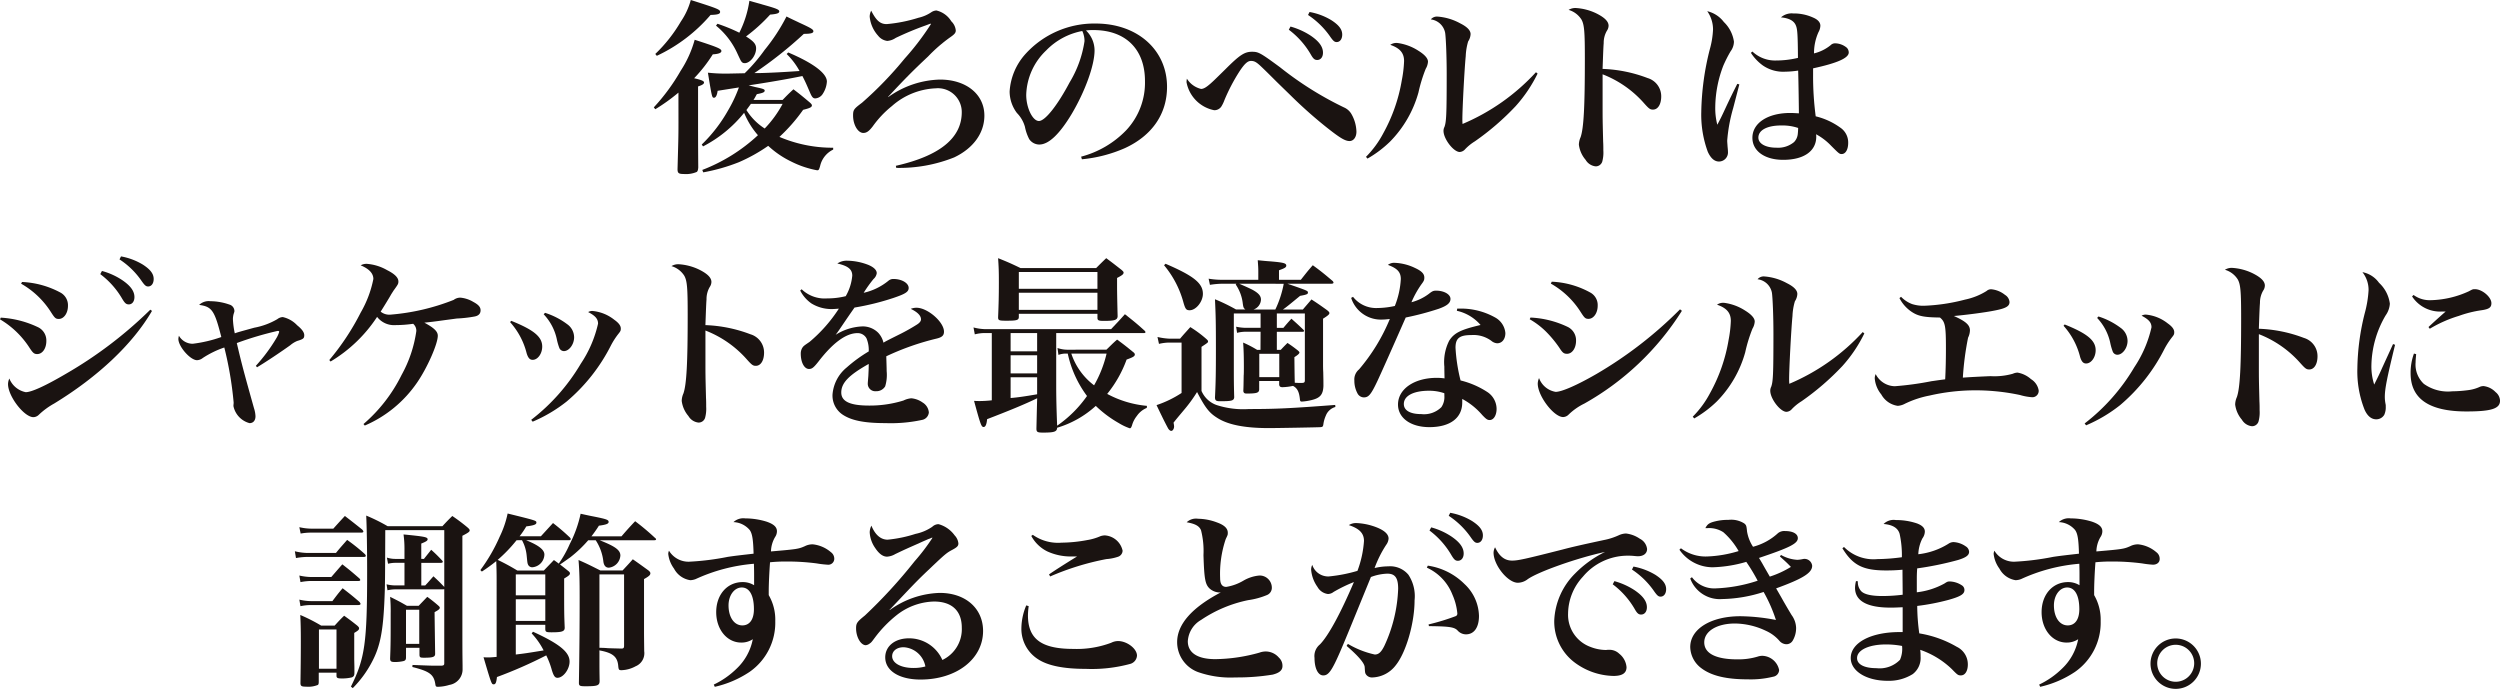 <svg xmlns="http://www.w3.org/2000/svg" width="292.921" height="80.735" viewBox="0 0 292.921 80.735">
  <g id="long_detail_desc6_sp" transform="translate(2349 5801)">
    <g id="Group_919" data-name="Group 919" transform="translate(-2272.395 -5801)">
      <path id="Path_5362" data-name="Path 5362" d="M700.348,29.569a22.092,22.092,0,0,1-2.713,1.947l-.174-.219a23.309,23.309,0,0,0,3.149-4.288,12.863,12.863,0,0,0,1.641-3.632c2.647.855,3.13,1.05,3.13,1.313,0,.22-.307.351-1.008.394a17.353,17.353,0,0,1-2.186,2.8c.875.2,1.16.327,1.16.5s-.22.306-.7.46v4.222c0,.964,0,2.713.023,5.273-.023.284-.066.437-.176.524a3.212,3.212,0,0,1-1.531.241c-.591,0-.722-.109-.722-.569.088-3.282.11-3.653.11-5.425Zm-2.713-4.529a17.387,17.387,0,0,0,3-3.806,8.339,8.339,0,0,0,1.16-2.517c3.172,1.006,3.435,1.116,3.435,1.4,0,.24-.285.327-1.116.349a18.739,18.739,0,0,1-6.3,4.792Zm15.576-.176c2.888,1.226,4.53,2.429,4.53,3.413a2.949,2.949,0,0,1-.46,1.4,1.124,1.124,0,0,1-.9.569c-.263,0-.394-.153-.635-.722-.394-.919-.547-1.269-.875-1.9-1.663.35-4.244.788-6.3,1.094l.788.2c.941.2,1.094.262,1.094.415,0,.2-.241.285-.919.415-.174.307-.218.417-.393.678h3.413c.547-.569.7-.722,1.269-1.247.831.635,1.094.853,1.9,1.531.176.153.263.263.263.35,0,.219-.241.328-1.029.525a19.958,19.958,0,0,1-2.778,3.173,15.884,15.884,0,0,0,6.3,1.268v.219a2.824,2.824,0,0,0-1.531,1.925c-.131.459-.176.5-.35.5a11.208,11.208,0,0,1-3.041-1.027,10.9,10.9,0,0,1-2.691-1.838,19.451,19.451,0,0,1-3.457,1.925,21.875,21.875,0,0,1-4.157,1.182l-.109-.285a20.171,20.171,0,0,0,6.52-4.068,9.342,9.342,0,0,1-1.619-2.626,14.965,14.965,0,0,1-4.813,3.937l-.153-.218a17.483,17.483,0,0,0,3.085-4,16.138,16.138,0,0,0,1.269-2.69l-2.494.394c-.066.525-.219.81-.416.81-.241,0-.241,0-.722-2.933a19.3,19.3,0,0,0,2.1.11c.131,0,.24,0,2.209-.044a19.522,19.522,0,0,0,2.34-2.735,21.811,21.811,0,0,0,2.56-3.916c.635.327,1.139.547,1.443.7,1.38.635,1.707.81,1.707,1.029s-.284.306-1.116.306a47,47,0,0,1-5.8,4.595h.635c1.094-.023,2.823-.11,4.66-.241a8.361,8.361,0,0,0-1.51-1.991ZM704.92,21.5a20.233,20.233,0,0,1,2.56,1.05,12.175,12.175,0,0,0,1.181-3.74c.679.2,1.182.327,1.531.437,1.641.459,1.969.591,1.969.81s-.306.306-1.072.371a19.685,19.685,0,0,1-2.822,2.56c.9.569,1.181.9,1.181,1.4,0,.831-.7,1.73-1.334,1.73-.22,0-.351-.089-.5-.373-.064-.131-.109-.218-.372-.786a8.983,8.983,0,0,0-2.493-3.238Zm3.917,9.386c-.2.284-.285.394-.525.722a6.9,6.9,0,0,0,2.143,2.166,12.861,12.861,0,0,0,2.1-2.888Z" transform="translate(-697.461 -18.717)" fill="#1a1311"/>
      <path id="Path_5363" data-name="Path 5363" d="M733.561,38.55c5.141-1.16,7.723-3.259,7.723-6.279a2.792,2.792,0,0,0-3.041-2.8,8.254,8.254,0,0,0-5.141,2.078,11.9,11.9,0,0,0-2.253,2.385c-.438.569-.722.766-1.1.766-.633,0-1.2-.963-1.2-2.035,0-.678.089-.786,1.051-1.508a42.893,42.893,0,0,0,4.987-5.165,30.772,30.772,0,0,0,3.085-4.047.048.048,0,0,0-.044-.044h-.044c-.11.044-.284.11-.524.2a36.514,36.514,0,0,0-3.522,1.467,2.009,2.009,0,0,1-.985.35,1.618,1.618,0,0,1-1.071-.613,3.867,3.867,0,0,1-.985-2.232,1.568,1.568,0,0,1,.175-.7c.591,1.159,1.051,1.574,1.817,1.574a17.277,17.277,0,0,0,3.719-.743,4.393,4.393,0,0,0,1.488-.635,1.218,1.218,0,0,1,.612-.219,2.782,2.782,0,0,1,1.751,1.269,1.7,1.7,0,0,1,.524,1.072c0,.285-.153.459-.7.832a18.123,18.123,0,0,0-2.538,2.21c-1.706,1.6-2.734,2.626-4.7,4.747l.021.022a10.827,10.827,0,0,1,6.061-2.056c3.084,0,5.207,1.728,5.207,4.222,0,2.035-1.29,3.83-3.545,4.9a17.3,17.3,0,0,1-6.781,1.225Z" transform="translate(-705.201 -19.123)" fill="#1a1311"/>
      <path id="Path_5364" data-name="Path 5364" d="M761.349,37.987a11.339,11.339,0,0,0,5.294-3.107,8.139,8.139,0,0,0,2.188-5.754c0-3.74-2.276-5.972-6.038-5.972a6.842,6.842,0,0,0-.876.044,3.251,3.251,0,0,1,1.006,2.341c0,1.75-1.116,4.813-2.69,7.461-1.423,2.363-2.691,3.566-3.786,3.566a1.441,1.441,0,0,1-1.181-.635,5.368,5.368,0,0,1-.5-1.444,3.767,3.767,0,0,0-.94-1.618,4.207,4.207,0,0,1-.854-2.517,7.223,7.223,0,0,1,1.838-4.376,10.867,10.867,0,0,1,8.248-3.587c4.879,0,8.358,3.084,8.358,7.416,0,3.172-1.75,5.71-4.923,7.175a16.25,16.25,0,0,1-5.053,1.313Zm-4.091-12.449a7.461,7.461,0,0,0-2.341,5.208c0,1.509.744,3.062,1.487,3.062.722,0,2.166-1.815,3.589-4.507a13.009,13.009,0,0,0,1.751-4.834,2.494,2.494,0,0,0-.089-.722,2.062,2.062,0,0,0-.174-.481A7.922,7.922,0,0,0,757.258,25.538Z" transform="translate(-711.281 -19.631)" fill="#1a1311"/>
      <path id="Path_5365" data-name="Path 5365" d="M782.271,29.6c.285,0,.591-.174,1.094-.612.394-.351.438-.394,1.773-1.707,1.662-1.662,2.231-2.035,3.106-2.035.744,0,.962.11,3.281,1.817a39.557,39.557,0,0,0,7.483,4.7,1.862,1.862,0,0,1,.9.809,4.372,4.372,0,0,1,.569,2.035c0,.635-.328,1.1-.809,1.1-.525,0-1.139-.373-2.736-1.641a53.089,53.089,0,0,1-4.135-3.676c-.131-.132-.678-.657-1.662-1.619-.547-.546-1.116-1.116-1.685-1.662-.679-.657-.919-.789-1.334-.789-.394,0-.765.351-1.356,1.247a21.5,21.5,0,0,0-1.75,3.347,3.943,3.943,0,0,1-.372.765.976.976,0,0,1-.831.415,4.107,4.107,0,0,1-3.238-3.281,2.545,2.545,0,0,1,.044-.415A2.693,2.693,0,0,0,782.271,29.6Zm10.48-7.308a8.42,8.42,0,0,1,2.342,1.051c1.006.678,1.464,1.312,1.464,2.013,0,.5-.261.852-.678.852-.284,0-.459-.131-.743-.635a9.656,9.656,0,0,0-2.582-2.909Zm2.232-1.706a7.444,7.444,0,0,1,2.559.962c.875.569,1.269,1.072,1.269,1.685,0,.525-.263.876-.657.876-.24,0-.394-.131-.722-.591a9.543,9.543,0,0,0-2.626-2.582Z" transform="translate(-718.151 -19.181)" fill="#1a1311"/>
      <path id="Path_5366" data-name="Path 5366" d="M808.568,37.739a11.478,11.478,0,0,0,2.035-2.777,19.4,19.4,0,0,0,2.165-6.215,14.323,14.323,0,0,0,.264-2.231c0-.941-.481-1.51-1.62-1.9a1.253,1.253,0,0,1,.832-.218,5.915,5.915,0,0,1,2.45.9c.744.459,1.138.9,1.138,1.291a1.835,1.835,0,0,1-.263.831,17.5,17.5,0,0,0-.853,2.778,13.249,13.249,0,0,1-3.325,5.754,13.037,13.037,0,0,1-2.647,1.992Zm20.107-9.757a16.455,16.455,0,0,1-2.582,3.829,30.37,30.37,0,0,1-4.769,4.113,5.653,5.653,0,0,0-1.137.919.91.91,0,0,1-.635.327c-.722,0-1.9-1.531-1.9-2.472a.972.972,0,0,1,.11-.459c.218-.613.263-1.4.263-6.214,0-2.056-.089-4.157-.176-4.79a1.951,1.951,0,0,0-1.685-1.6.931.931,0,0,1,.788-.329,6.488,6.488,0,0,1,2.647.788c.831.415,1.226.831,1.226,1.269a1.693,1.693,0,0,1-.286.853,7.054,7.054,0,0,0-.284,1.728c-.153,1.553-.394,6.192-.394,7.417,0,.087,0,.306.023.525a24.751,24.751,0,0,0,8.6-6.061Z" transform="translate(-725.123 -19.362)" fill="#1a1311"/>
      <path id="Path_5367" data-name="Path 5367" d="M841.035,19.969a6.37,6.37,0,0,1,2.408.635c.962.481,1.421.942,1.421,1.444a1.1,1.1,0,0,1-.2.591,2.787,2.787,0,0,0-.372,1.443c-.044.438-.087,1.86-.131,3.02a16.369,16.369,0,0,1,5.271,1.071,2.228,2.228,0,0,1,1.6,2.144c0,.94-.393,1.554-.963,1.554-.327,0-.459-.087-1.027-.722a12.477,12.477,0,0,0-4.879-3.414v3.435c0,1.838,0,1.838.064,4.441.023.373.023.679.023,1.051a4.031,4.031,0,0,1-.13,1.311.8.8,0,0,1-.767.548,1.551,1.551,0,0,1-1.181-.765,3.363,3.363,0,0,1-.788-1.772,2.25,2.25,0,0,1,.2-.876c.372-1.072.5-3.61.5-9.211,0-3.149-.066-3.981-.394-4.572a2.662,2.662,0,0,0-1.51-1.137A1.5,1.5,0,0,1,841.035,19.969Z" transform="translate(-732.994 -19.029)" fill="#1a1311"/>
      <path id="Path_5368" data-name="Path 5368" d="M865.336,29.041l-.722,2.778a18.811,18.811,0,0,0-.7,3.808c0,.174.023.372.044.722.023.219.044.438.044.59a1.06,1.06,0,0,1-1.049,1.139c-.525,0-.963-.373-1.313-1.139a12.616,12.616,0,0,1-.765-4.638,31.579,31.579,0,0,1,1.006-7.394,10.176,10.176,0,0,0,.372-2.3,3.7,3.7,0,0,0-.679-2.143,3.425,3.425,0,0,1,1.948,1.268,3.973,3.973,0,0,1,1.181,2.3,1.954,1.954,0,0,1-.394,1.137,15.318,15.318,0,0,0-.854,1.684,13.863,13.863,0,0,0-.94,4.814,7.73,7.73,0,0,0,.24,2.1c.372-.7.525-1.006,1.05-2.144.525-1.115.7-1.465,1.29-2.647Zm1.531-3.851a3.881,3.881,0,0,0,2.8,1.05,11.036,11.036,0,0,0,2.537-.306c-.021-2.735-.065-3.369-.24-3.784-.219-.569-.81-.875-1.751-.962a1.891,1.891,0,0,1,1.445-.46,5.441,5.441,0,0,1,2.319.481c.569.24.853.569.853.963a1.638,1.638,0,0,1-.22.744,6,6,0,0,0-.525,2.493,4.912,4.912,0,0,0,1.948-.963.723.723,0,0,1,.524-.218,2.19,2.19,0,0,1,1.38.525.817.817,0,0,1,.218.546c0,.657-1.356,1.248-4.178,1.86v.831a35.908,35.908,0,0,0,.306,4.791,8.192,8.192,0,0,1,2.866,1.313,2.1,2.1,0,0,1,.94,1.794c0,.788-.306,1.313-.766,1.313-.262,0-.328-.066-1.247-.985a7,7,0,0,0-1.751-1.334,1.511,1.511,0,0,1,.023.284c0,1.685-1.444,2.713-3.873,2.713-2.165,0-3.609-1.029-3.609-2.582,0-1.728,1.794-2.909,4.442-2.909.305,0,.569.021,1.006.044,0-.264-.044-3.763-.087-5.011a10.8,10.8,0,0,1-1.532.131,4.2,4.2,0,0,1-2.625-.744,5.5,5.5,0,0,1-1.379-1.465Zm3.369,8.663c-1.641,0-2.67.548-2.67,1.422,0,.7.832,1.181,2.1,1.181a2.919,2.919,0,0,0,2.078-.656,1.583,1.583,0,0,0,.438-.941c.021-.152.043-.525.043-.678,0-.021,0-.044-.023-.044A5.743,5.743,0,0,0,870.237,33.854Z" transform="translate(-738.145 -19.152)" fill="#1a1311"/>
    </g>
    <g id="Group_920" data-name="Group 920" transform="translate(-2349 -5770.958)">
      <path id="Path_5369" data-name="Path 5369" d="M887.566,25.922a11.641,11.641,0,0,1,4.4,1.137,1.722,1.722,0,0,1,.941,1.6c0,.876-.46,1.531-1.073,1.531-.35,0-.5-.131-.875-.7a10.4,10.4,0,0,0-3.479-3.368Zm17.72-.788c-2.253,3.873-6.3,7.7-11.463,10.852a8.759,8.759,0,0,0-1.794,1.313.942.942,0,0,1-.635.284c-1.094,0-2.976-2.45-2.976-3.872a1.649,1.649,0,0,1,.154-.656,2.61,2.61,0,0,0,1.925,1.6c.678,0,2.34-.765,4.726-2.166a49.214,49.214,0,0,0,9.867-7.5Zm-15.227-3.391a10.44,10.44,0,0,1,4.551,1.269,1.689,1.689,0,0,1,.83,1.531c0,.855-.481,1.531-1.071,1.531-.373,0-.481-.108-.941-.831a9.942,9.942,0,0,0-3.479-3.3Zm9.364-1.291a8.078,8.078,0,0,1,2.34,1.05c1.008.678,1.466,1.313,1.466,2.014,0,.5-.261.853-.656.853-.306,0-.46-.131-.765-.635a9.658,9.658,0,0,0-2.582-2.91Zm2.232-1.706a7.459,7.459,0,0,1,2.56.962c.875.57,1.268,1.072,1.268,1.685,0,.526-.261.876-.656.876-.24,0-.394-.131-.722-.59a9.232,9.232,0,0,0-2.626-2.582Z" transform="translate(-887.477 -18.746)" fill="#1a1311"/>
      <path id="Path_5370" data-name="Path 5370" d="M924.384,33.308a19.957,19.957,0,0,0,2.429-3.282,3.237,3.237,0,0,0,.306-.7c0-.065-.044-.11-.176-.11a38.87,38.87,0,0,0-4.792,1.423c.57,2.45.832,3.412,2.014,7.635a3.451,3.451,0,0,1,.175.94c0,.5-.262.81-.7.81a2.611,2.611,0,0,1-1.881-1.991V37.9a1.863,1.863,0,0,0,.021-.307,41.942,41.942,0,0,0-1.093-6.433,11.162,11.162,0,0,0-2.517,1.226,1.156,1.156,0,0,1-.678.262c-.788,0-2.188-1.6-2.188-2.493a1.843,1.843,0,0,1,.066-.372,1.865,1.865,0,0,0,1.618.94,15.772,15.772,0,0,0,3.348-.787c-.788-3.107-1.094-3.567-2.6-3.764a1.627,1.627,0,0,1,1.313-.436,6.914,6.914,0,0,1,2.231.393.8.8,0,0,1,.59.744c0,.087,0,.087-.088.351a2.426,2.426,0,0,0-.087.612,9.919,9.919,0,0,0,.219,1.664c.372-.132.372-.132,2.276-.657a8.348,8.348,0,0,0,2.713-1.006,1.1,1.1,0,0,1,.635-.241,3.288,3.288,0,0,1,1.685.963c.569.46.831.831.831,1.16,0,.372-.11.46-.831.678a3.062,3.062,0,0,0-.809.5c-1.16.831-2.932,2.012-3.894,2.581Z" transform="translate(-894.405 -20.487)" fill="#1a1311"/>
      <path id="Path_5371" data-name="Path 5371" d="M938.851,31.179a28.79,28.79,0,0,0,3.676-5.557,12.794,12.794,0,0,0,1.487-3.939c0-.677-.525-1.2-1.487-1.6a1.378,1.378,0,0,1,.7-.176,5.614,5.614,0,0,1,2.406.744q1.312.657,1.313,1.313c0,.285-.044.349-.481.963-.044.044-.176.262-.373.569-.175.328-.984,1.641-1.224,2.012a1.6,1.6,0,0,0,1.159.351,25.652,25.652,0,0,0,7.4-1.728,1.283,1.283,0,0,1,.786-.263,3.575,3.575,0,0,1,1.51.5c.612.328.853.612.853.984,0,.394-.24.635-.678.722a15.271,15.271,0,0,1-2.122.241c-.306.044-.81.11-1.488.2-1.247.176-1.51.2-2.3.285,1.137.613,1.575,1.028,1.575,1.532,0,.963-1.247,3.784-2.429,5.491a14.214,14.214,0,0,1-6.125,5.033l-.154-.176a18.2,18.2,0,0,0,4.464-5.753,14.861,14.861,0,0,0,1.728-5.142,1.057,1.057,0,0,0-.372-.852,14.905,14.905,0,0,1-2.056.153,2.5,2.5,0,0,1-2.167-.964A16.863,16.863,0,0,1,939,31.353Z" transform="translate(-900.267 -19.036)" fill="#1a1311"/>
      <path id="Path_5372" data-name="Path 5372" d="M967.188,28.412c2.669,1.072,3.632,1.881,3.632,3.018,0,.832-.525,1.554-1.116,1.554-.327,0-.525-.2-.7-.744a8.577,8.577,0,0,0-1.948-3.676Zm2.342,11.6a23.166,23.166,0,0,0,5.819-6.586,13.884,13.884,0,0,0,2.014-4.682c0-.548-.307-.919-1.16-1.356a.913.913,0,0,1,.5-.131,4.817,4.817,0,0,1,2.559,1.029c.525.372.766.7.766,1.027,0,.263-.044.329-.306.657a8.841,8.841,0,0,0-.831,1.29,20.982,20.982,0,0,1-5.207,6.607,17.228,17.228,0,0,1-3.983,2.363Zm1.619-12.537a8.647,8.647,0,0,1,2.6,1.335,1.9,1.9,0,0,1,.81,1.531c0,.832-.591,1.62-1.2,1.62a.594.594,0,0,1-.526-.351,6.551,6.551,0,0,1-.285-.962,6.093,6.093,0,0,0-1.554-3Z" transform="translate(-907.29 -20.864)" fill="#1a1311"/>
      <path id="Path_5373" data-name="Path 5373" d="M993.085,19.969a6.373,6.373,0,0,1,2.407.635c.962.481,1.422.942,1.422,1.444a1.1,1.1,0,0,1-.2.591,2.773,2.773,0,0,0-.373,1.443c-.044.438-.087,1.86-.131,3.02a16.388,16.388,0,0,1,5.273,1.071,2.228,2.228,0,0,1,1.6,2.144c0,.94-.394,1.554-.962,1.554-.328,0-.46-.087-1.029-.722a12.476,12.476,0,0,0-4.879-3.414v3.435c0,1.838,0,1.838.066,4.441.021.373.021.679.021,1.051a4.026,4.026,0,0,1-.131,1.311.793.793,0,0,1-.766.548,1.551,1.551,0,0,1-1.182-.765,3.373,3.373,0,0,1-.787-1.772,2.236,2.236,0,0,1,.2-.876c.372-1.072.5-3.61.5-9.211,0-3.149-.065-3.981-.394-4.572a2.665,2.665,0,0,0-1.509-1.137A1.5,1.5,0,0,1,993.085,19.969Z" transform="translate(-913.558 -19.05)" fill="#1a1311"/>
      <path id="Path_5374" data-name="Path 5374" d="M1012.485,22.764a3.9,3.9,0,0,0,3,1.071,8.926,8.926,0,0,0,2.166-.262,5.864,5.864,0,0,0,.765-2.406c0-.744-.5-1.139-1.749-1.422a1.944,1.944,0,0,1,1.181-.328,7.055,7.055,0,0,1,2.472.5c.613.264.963.591.963.964a1.107,1.107,0,0,1-.372.677,15.221,15.221,0,0,0-1.16,1.62,6.983,6.983,0,0,0,2.888-1.4.879.879,0,0,1,.612-.219c.963,0,1.773.481,1.773,1.051,0,.459-.393.7-1.817,1.181a29.882,29.882,0,0,1-4.528,1.116c-.656.941-.832,1.2-1.073,1.553-.831,1.226-.831,1.226-1.137,1.641a6.281,6.281,0,0,1,3.128-.985,2.554,2.554,0,0,1,1.859.745,2.514,2.514,0,0,1,.614,1.159c.372-.219.372-.219,2.079-1.072.656-.328,1.443-.788,1.881-1.072.306-.2.438-.393.438-.59,0-.438-.417-.854-1.2-1.226a1.8,1.8,0,0,1,.677-.131c1.292,0,3.217,1.662,3.217,2.8,0,.438-.219.656-.853.81a30.341,30.341,0,0,0-5.908,2.078c.044,1.466.044,1.51.044,1.728a4.6,4.6,0,0,1-.174,1.794,1.191,1.191,0,0,1-1.073.569.874.874,0,0,1-.963-.919c0-.065,0-.065.065-.876.022-.5.044-.809.044-1.4-2.341,1.313-3.216,2.231-3.216,3.347,0,1.05,1.029,1.531,3.26,1.531a13.334,13.334,0,0,0,4.025-.591,2.555,2.555,0,0,1,.919-.262,2.688,2.688,0,0,1,1.335.5,1.5,1.5,0,0,1,.722,1.16.981.981,0,0,1-.81.876,17.315,17.315,0,0,1-4.265.373c-2.406,0-3.9-.284-4.945-.941a2.687,2.687,0,0,1-1.269-2.384,4.543,4.543,0,0,1,1.664-3.195,16.693,16.693,0,0,1,2.581-1.881,3.576,3.576,0,0,0-.262-1.532,1.171,1.171,0,0,0-1.05-.612c-1.335,0-2.867,1.115-4.573,3.325-.568.722-.766.876-1.116.876-.546,0-.963-.766-.963-1.794a1.3,1.3,0,0,1,.176-.678c.153-.219.175-.241.853-.7a17.424,17.424,0,0,0,3.435-3.895c-.351.023-.569.045-.722.045a4.483,4.483,0,0,1-2.494-.657,4.136,4.136,0,0,1-1.313-1.51Z" transform="translate(-918.557 -18.913)" fill="#1a1311"/>
      <path id="Path_5375" data-name="Path 5375" d="M713.766,69.585c.546-.525.7-.7,1.247-1.181.809.59,1.05.786,1.859,1.443.176.131.219.219.219.306,0,.2-.219.328-.962.591a13.965,13.965,0,0,1-2.276,4.026,12.121,12.121,0,0,0,4.659,1.4l-.021.24a2.607,2.607,0,0,0-1.16.94,3.063,3.063,0,0,0-.568,1.1c-.089.261-.153.349-.264.349a6.387,6.387,0,0,1-1.29-.613,13.266,13.266,0,0,1-2.692-2.012,11.67,11.67,0,0,1-4.529,2.56c-.021.459-.327.569-1.641.569-.678,0-.786-.066-.786-.481.065-2.8.065-2.8.087-3.544-1.379.678-3.413,1.51-5.864,2.45-.065.657-.2.919-.415.919-.264,0-.373-.327-1.116-3.062.307.021.548.021.7.021a13.269,13.269,0,0,0,1.379-.087V67.638h-.722a4.8,4.8,0,0,0-1.269.153l-.153-.809a5.716,5.716,0,0,0,1.422.2h14.7c.722-.767.941-.985,1.619-1.751,1.05.831,1.357,1.072,2.3,1.925a.319.319,0,0,1,.11.175c0,.066-.065.11-.174.11H707.879v5.885c0,1.619.023,2.735.109,4.967a13.909,13.909,0,0,0,3.5-3.479,12.813,12.813,0,0,1-2.255-4.966h-.087a2.5,2.5,0,0,0-1.006.152l-.11-.809a3.666,3.666,0,0,0,1.116.2ZM703.5,65.735c0,.393-.219.459-1.444.459-.9,0-.984-.044-.984-.415.066-1.6.089-2.494.089-4.092,0-1.378-.022-1.772-.089-2.822,1.138.459,1.489.612,2.626,1.16h8.861c.5-.5.656-.657,1.181-1.16.765.569.765.569,1.772,1.356.176.153.263.241.263.328,0,.2-.174.327-.765.635v.962c0,.613.021,1.794.065,3.522-.021.438-.328.547-1.619.547-.612,0-.744-.066-.744-.35v-.481H703.5Zm-.963,4.047h3.107V67.638h-3.107Zm0,2.581h3.107V70.241h-3.107Zm0,2.888c.831-.066,1.728-.2,3.107-.437V72.823h-3.107Zm10.173-14.768H703.5v1.97h9.21Zm-9.21,2.429v2.012h9.21V62.912Zm6.148,7.133a7.723,7.723,0,0,0,2.669,3.718,13.842,13.842,0,0,0,1.465-3.718Z" transform="translate(-584.125 -58.658)" fill="#1a1311"/>
      <path id="Path_5376" data-name="Path 5376" d="M726.854,68.177a7.606,7.606,0,0,0,1.4.2H729.5c.5-.591.678-.767,1.2-1.357a13.721,13.721,0,0,1,1.838,1.357c.176.153.24.24.24.3,0,.154,0,.154-.765.657V74.5a3.006,3.006,0,0,0,1.794,1.662,10.125,10.125,0,0,0,3.763.46c3.216,0,4.945-.088,10.108-.481l.021.24a1.676,1.676,0,0,0-1.116,1.006,3.746,3.746,0,0,0-.284.963c-.043.327-.087.371-.351.394-.218.023-5.14.11-6.037.11-2.867,0-4.835-.394-6.1-1.226-.9-.569-1.379-1.181-2.319-3A17.054,17.054,0,0,1,730.07,76.6c-1.027,1.226-1.027,1.226-1.335,1.619a2.639,2.639,0,0,1,.066.438c0,.262-.153.525-.329.525-.131,0-.284-.131-.393-.328-.2-.373-.46-.875-.744-1.466-.131-.262-.328-.678-.591-1.226a12.592,12.592,0,0,0,2.933-1.422V68.834h-1.422a5.391,5.391,0,0,0-1.226.153ZM727.8,59.6c3.3,1.422,4.375,2.276,4.375,3.522,0,.919-.809,1.925-1.553,1.925-.394,0-.5-.131-.723-.9a11.446,11.446,0,0,0-2.276-4.376Zm11.135,7.964h-1.75a3.9,3.9,0,0,0-1.006.132l-.11-.722a5.41,5.41,0,0,0,1.182.131h1.684V65.421H735.8v6.5c0,1.139,0,1.86.044,3.325-.044.394-.263.46-1.663.46-.459,0-.569-.087-.591-.415.089-1.773.11-2.888.11-5.733,0-3.128-.021-3.894-.11-5.8a21.6,21.6,0,0,1,2.472,1.2h1.094c-.219-.174-.24-.24-.307-.7a4.9,4.9,0,0,0-.831-2.232l.087-.087h-1.662a9.769,9.769,0,0,0-1.444.131l-.153-.722a9.441,9.441,0,0,0,1.6.131h4.221V60.476c0-.394-.021-.679-.065-1.291q.952.1,1.443.131c1.575.131,1.9.219,1.9.5,0,.2-.175.306-.853.546v1.116h2.559c.591-.743.766-.984,1.4-1.706,1.05.766,1.356,1.027,2.342,1.86a.435.435,0,0,1,.087.174c0,.089-.11.132-.241.132h-5.163c2.406.831,2.406.831,2.406,1.05,0,.174-.176.24-.919.372-1.116.919-1.641,1.356-2.012,1.6h2.34c.327-.394.678-.786,1.006-1.181.809.525,1.049.7,1.816,1.247.219.175.285.262.285.351,0,.152-.176.3-.744.656v5.317c0,.24,0,.569.023.962.021.963.021,1.006.021,1.62-.043,1.006-.394,1.4-1.4,1.641a6.413,6.413,0,0,1-1.116.174c-.175,0-.219-.044-.241-.284-.087-.853-.305-1.291-.809-1.554a6.708,6.708,0,0,1-1.226.153c-.262,0-.372-.087-.393-.306V73.34h-2.342v.985c-.021.393-.261.481-1.466.481-.262,0-.349-.066-.393-.285.021-.481.021-.481.043-1.838.021-.087.021-.83.021-1.006,0-1.094-.021-2.012-.087-2.843a12.786,12.786,0,0,1,1.641.854h.394Zm-2.493-5.622c.9.394,1.181.525,1.531.7.722.394,1.006.722,1.006,1.16a1.28,1.28,0,0,1-.876,1.16h2.559a12.1,12.1,0,0,0,.985-3.018Zm2.34,10.938h2.342V70.146h-2.342Zm2.516-3.193c.328-.351.438-.46.789-.81.525.35.7.481,1.181.854.153.131.219.2.219.262,0,.132-.2.306-.591.547.021,1.969.021,2.035.044,3,.307.022.415.022.788.022.328,0,.394-.065.394-.328v-7.81h-3.283v1.685h.767c.372-.438.5-.591.94-1.072.59.525.788.7,1.4,1.29a.329.329,0,0,1,.087.132c0,.065-.065.109-.153.109h-3.041v2.123Z" transform="translate(-591.234 -58.737)" fill="#1a1311"/>
      <path id="Path_5377" data-name="Path 5377" d="M757.326,63.575a3.435,3.435,0,0,0,2.844,1.313,10.062,10.062,0,0,0,2.055-.241,9.937,9.937,0,0,0,.7-3.151c0-.809-.393-1.247-1.51-1.662a1.162,1.162,0,0,1,.786-.242,5.968,5.968,0,0,1,2.364.591c.809.373,1.115.7,1.115,1.139,0,.284-.043.394-.372.83a11.4,11.4,0,0,0-1.137,2.058,5.84,5.84,0,0,0,2.013-.963c.415-.328.547-.394.875-.394.94,0,1.685.438,1.685.963,0,.481-.394.809-1.377,1.16A33.663,33.663,0,0,1,763.5,66c-1.838,4.178-2.954,6.673-3.325,7.459-.744,1.576-1.029,1.9-1.577,1.9a.856.856,0,0,1-.765-.5,3.088,3.088,0,0,1-.351-1.465,1.533,1.533,0,0,1,.547-1.313,22.032,22.032,0,0,0,3.609-5.908c-.415.044-.635.066-.831.066a3.662,3.662,0,0,1-3.7-2.538Zm12.207,1.377h.5a8.212,8.212,0,0,1,3.917,1.029,2.306,2.306,0,0,1,1.226,1.838c0,.722-.394,1.2-.963,1.2a1.17,1.17,0,0,1-.678-.285,3.512,3.512,0,0,0-2.342-.678c-1.4,0-1.859.373-1.859,1.489a20.067,20.067,0,0,0,.591,3.828,10.11,10.11,0,0,1,3.172,1.379,2.39,2.39,0,0,1,1.05,1.947c0,.767-.35,1.313-.809,1.313-.263,0-.417-.11-.875-.591a8.171,8.171,0,0,0-2.341-1.881v.416c0,1.815-1.422,2.888-3.85,2.888-2.187,0-3.676-1.072-3.676-2.647,0-1.817,1.9-3.129,4.551-3.129a6.457,6.457,0,0,1,.9.065c-.022-1.072-.022-1.137-.022-1.378a5.563,5.563,0,0,1,.569-3.041c.591-.919,1.356-1.292,3.676-1.838a5.117,5.117,0,0,0-2.778-1.664Zm-3.3,9.627c-1.815,0-2.954.591-2.954,1.554,0,.744.722,1.182,2.035,1.182a2.885,2.885,0,0,0,2.363-.811,2.1,2.1,0,0,0,.351-1.334c0-.262,0-.306-.022-.306A5.482,5.482,0,0,0,766.23,74.579Z" transform="translate(-598.794 -58.839)" fill="#1a1311"/>
      <path id="Path_5378" data-name="Path 5378" d="M785.051,66.737a11.264,11.264,0,0,1,4.4,1.115,1.743,1.743,0,0,1,.941,1.6c0,.876-.46,1.531-1.051,1.531-.372,0-.525-.11-.9-.7a13.186,13.186,0,0,0-1.619-1.947,9.17,9.17,0,0,0-1.86-1.4Zm17.744-.789a31.979,31.979,0,0,1-11.442,10.874,7.047,7.047,0,0,0-1.838,1.29.939.939,0,0,1-.635.284c-1.094,0-2.976-2.471-2.976-3.915a1.76,1.76,0,0,1,.152-.656,2.505,2.505,0,0,0,1.948,1.619c.7,0,2.472-.767,4.748-2.078a47.714,47.714,0,0,0,9.823-7.592Zm-15.249-3.412a10.192,10.192,0,0,1,4.55,1.29,1.666,1.666,0,0,1,.831,1.531c0,.855-.481,1.533-1.072,1.533-.372,0-.481-.11-.94-.832a9.866,9.866,0,0,0-3.479-3.3Z" transform="translate(-605.729 -59.572)" fill="#1a1311"/>
      <path id="Path_5379" data-name="Path 5379" d="M810.4,78.149a11.482,11.482,0,0,0,2.035-2.778,19.383,19.383,0,0,0,2.165-6.213,14.243,14.243,0,0,0,.262-2.232c0-.941-.481-1.51-1.619-1.9a1.252,1.252,0,0,1,.831-.218,5.927,5.927,0,0,1,2.451.9c.744.459,1.137.9,1.137,1.291a1.832,1.832,0,0,1-.262.831,17.53,17.53,0,0,0-.854,2.779,13.244,13.244,0,0,1-3.326,5.754,13.083,13.083,0,0,1-2.647,1.99Zm20.105-9.757a16.379,16.379,0,0,1-2.58,3.829,30.417,30.417,0,0,1-4.769,4.113,5.744,5.744,0,0,0-1.139.919.9.9,0,0,1-.635.327c-.722,0-1.9-1.531-1.9-2.472a1,1,0,0,1,.108-.459c.219-.612.263-1.4.263-6.214,0-2.056-.087-4.157-.174-4.79a1.95,1.95,0,0,0-1.685-1.6.928.928,0,0,1,.787-.329,6.481,6.481,0,0,1,2.647.788c.832.415,1.226.831,1.226,1.269a1.687,1.687,0,0,1-.285.853,6.922,6.922,0,0,0-.284,1.727c-.153,1.554-.394,6.192-.394,7.418a5.251,5.251,0,0,0,.023.525,24.749,24.749,0,0,0,8.6-6.061Z" transform="translate(-612.063 -59.368)" fill="#1a1311"/>
      <path id="Path_5380" data-name="Path 5380" d="M841.871,64.6a3.51,3.51,0,0,0,1.29.852,4.292,4.292,0,0,0,1.4.2,21.877,21.877,0,0,0,4.813-.722,7.737,7.737,0,0,0,2.517-1.006.769.769,0,0,1,.591-.2,3.012,3.012,0,0,1,1.574.657,1.086,1.086,0,0,1,.525.831c0,.5-.415.744-1.772,1.006-1.094.22-3.238.5-4.748.635,1.379.614,1.883,1.051,1.883,1.685a2.049,2.049,0,0,1-.219.855,34.429,34.429,0,0,0-.612,4.681c.831-.066,2.231-.131,3.238-.174a7.891,7.891,0,0,0,2.625-.284,1.42,1.42,0,0,1,.547-.132,3.19,3.19,0,0,1,1.574.765,1.927,1.927,0,0,1,.9,1.313.743.743,0,0,1-.744.809,6.575,6.575,0,0,1-1.444-.261,25.012,25.012,0,0,0-5.4-.548,23.925,23.925,0,0,0-5.207.614,11.473,11.473,0,0,0-2.888.962,2.051,2.051,0,0,1-.831.241,2.622,2.622,0,0,1-1.925-1.335,3.393,3.393,0,0,1-.766-1.859,1.132,1.132,0,0,1,.109-.525,2.572,2.572,0,0,0,2.231,1.421,36.28,36.28,0,0,0,4.311-.591c.35-.044.568-.087,1.6-.218.065-1.16.087-2.538.087-3.632,0-2.626-.087-3.107-.7-3.609-1.836-.023-2.537-.154-3.3-.657a4.277,4.277,0,0,1-1.444-1.618Z" transform="translate(-619.129 -59.869)" fill="#1a1311"/>
      <path id="Path_5381" data-name="Path 5381" d="M868.375,68.822c2.67,1.072,3.633,1.881,3.633,3.02,0,.831-.525,1.553-1.116,1.553-.328,0-.525-.2-.7-.744a8.556,8.556,0,0,0-1.948-3.676Zm2.342,11.6a23.152,23.152,0,0,0,5.819-6.585,13.889,13.889,0,0,0,2.014-4.682c0-.548-.307-.919-1.16-1.357a.919.919,0,0,1,.5-.131,4.822,4.822,0,0,1,2.56,1.029c.525.371.765.7.765,1.027,0,.263-.044.329-.306.657a8.963,8.963,0,0,0-.831,1.29,20.971,20.971,0,0,1-5.207,6.607,17.217,17.217,0,0,1-3.982,2.364Zm1.618-12.536a8.657,8.657,0,0,1,2.6,1.335,1.9,1.9,0,0,1,.81,1.531c0,.832-.591,1.62-1.2,1.62a.591.591,0,0,1-.526-.351,6.8,6.8,0,0,1-.285-.962,6.093,6.093,0,0,0-1.553-3Z" transform="translate(-626.463 -60.848)" fill="#1a1311"/>
      <path id="Path_5382" data-name="Path 5382" d="M894.273,60.379a6.369,6.369,0,0,1,2.406.635c.963.481,1.422.941,1.422,1.443a1.091,1.091,0,0,1-.2.591,2.785,2.785,0,0,0-.373,1.444c-.044.438-.088,1.86-.131,3.02a16.361,16.361,0,0,1,5.273,1.072,2.227,2.227,0,0,1,1.6,2.143c0,.942-.394,1.554-.963,1.554-.328,0-.46-.087-1.029-.722a12.476,12.476,0,0,0-4.879-3.414v3.436c0,1.837,0,1.837.066,4.442.022.372.022.677.022,1.05a4.034,4.034,0,0,1-.131,1.313.793.793,0,0,1-.765.546,1.552,1.552,0,0,1-1.182-.765,3.374,3.374,0,0,1-.787-1.772,2.242,2.242,0,0,1,.2-.876c.372-1.072.5-3.609.5-9.211,0-3.15-.065-3.981-.394-4.572A2.659,2.659,0,0,0,893.42,60.6,1.5,1.5,0,0,1,894.273,60.379Z" transform="translate(-632.731 -59.034)" fill="#1a1311"/>
      <path id="Path_5383" data-name="Path 5383" d="M918.5,69.561c-.984,4.047-1.2,5.184-1.2,6.125a4.158,4.158,0,0,0,.087.81,1.144,1.144,0,0,1,.022.306,2.1,2.1,0,0,1-.175.963,1.085,1.085,0,0,1-.941.525c-.569,0-1.05-.394-1.378-1.16a12.19,12.19,0,0,1-.831-4.813,27.763,27.763,0,0,1,.876-6.5,12.862,12.862,0,0,0,.437-2.67,3.347,3.347,0,0,0-.722-2.1,3.109,3.109,0,0,1,1.946,1.247,4.041,4.041,0,0,1,1.27,2.45,2.67,2.67,0,0,1-.5,1.379,11.958,11.958,0,0,0-1.662,5.819,6.907,6.907,0,0,0,.327,2.276c.569-1.137.7-1.422.919-1.925,1.072-2.34,1.072-2.34,1.29-2.822Zm2.472,1.094c-.044.5-.065.722-.065.962a3.1,3.1,0,0,0,.963,2.517,4.849,4.849,0,0,0,3.326.875,15.294,15.294,0,0,0,1.99-.153,4.578,4.578,0,0,0,1.248-.372,1.1,1.1,0,0,1,.438-.087,2.311,2.311,0,0,1,1.4.7A1.352,1.352,0,0,1,930.8,76.1c0,.941-1.006,1.269-3.938,1.269-4.375,0-6.541-1.487-6.541-4.484a6.562,6.562,0,0,1,.394-2.3Zm-.306-6.935a3.219,3.219,0,0,0,2.034.612,11.253,11.253,0,0,0,4.463-1.05c.438-.24.459-.24.7-.24.832,0,1.926.919,1.926,1.641,0,.5-.263.7-1.181.83a13.314,13.314,0,0,0-2.626.657,15.062,15.062,0,0,0-3.413,1.51l-.153-.2c.744-.7,1.728-1.576,2.014-1.816h-.5a3.916,3.916,0,0,1-3.435-1.772Z" transform="translate(-637.875 -59.202)" fill="#1a1311"/>
    </g>
    <g id="Group_921" data-name="Group 921" transform="translate(-2314.452 -5740.917)">
      <path id="Path_5384" data-name="Path 5384" d="M938.851,63.539a6.53,6.53,0,0,0,1.618.2h3.195c.547-.677.744-.874,1.313-1.531a21.829,21.829,0,0,1,2.078,1.664.457.457,0,0,1,.11.2c0,.088-.089.131-.241.131h-6.455a7.7,7.7,0,0,0-1.487.131Zm.525-2.822a6.4,6.4,0,0,0,1.421.174h2.56c.591-.656.767-.852,1.357-1.487.875.678,1.16.9,2.035,1.6.087.11.13.176.13.22,0,.087-.087.131-.24.131H940.82a6.751,6.751,0,0,0-1.29.11Zm0,5.667a6.857,6.857,0,0,0,1.443.175h2.3c.416-.481.854-.985,1.292-1.488.875.678,1.137.9,1.99,1.641.088.087.11.131.11.2s-.065.11-.219.11h-5.447a6.742,6.742,0,0,0-1.335.131Zm0,2.822a6.22,6.22,0,0,0,1.443.176h2.429c.5-.657.656-.875,1.2-1.51.9.7,1.16.9,1.991,1.619.065.109.109.152.109.219s-.087.131-.241.131H940.82a6.155,6.155,0,0,0-1.313.132Zm2.275,9.583c0,.241-.022.351-.11.415a2.961,2.961,0,0,1-1.377.2c-.526,0-.657-.065-.657-.437.023-1.465.044-3.106.044-4.879,0-1.487-.021-2.165-.065-3.084a20,20,0,0,1,2.45,1.247h1.575c.481-.525.613-.677,1.115-1.16.7.5.9.657,1.51,1.139.174.153.24.241.24.328,0,.174-.087.263-.568.548v3.084l.021.94v.635c0,.327-.065.437-.284.547a4.713,4.713,0,0,1-1.181.131c-.526,0-.635-.065-.635-.328v-.35h-2.079Zm.022-1.487h2.057V72.706h-2.057Zm12.3-12.865c.438-.548.438-.548.853-1.072a16.514,16.514,0,0,1,1.247,1.226c.087.088.11.131.11.175,0,.087-.087.131-.241.131h-2.275v2.648h.459c.437-.46.547-.614.964-1.072.568.524.722.678,1.247,1.224l.021.023V61.066h-6.913c-.022,5.514-.022,6.41-.088,7.943-.153,3.85-.5,5.665-1.464,7.482a12.757,12.757,0,0,1-2.255,3.084l-.218-.176c1.64-3.3,1.9-5.119,1.9-13.477,0-2.8-.044-5.273-.108-6.563a20.893,20.893,0,0,1,2.516,1.247h6.41c.5-.546.678-.722,1.16-1.2a21.82,21.82,0,0,1,1.75,1.313c.2.174.285.263.285.372,0,.153-.132.263-.854.635v9.058c0,4.244,0,4.244.023,6.169V77.3a1.841,1.841,0,0,1-1.554,1.9,4.81,4.81,0,0,1-1.313.219c-.262,0-.285-.044-.328-.327-.174-1.116-.678-1.489-2.69-1.992l.021-.24c2.166.087,2.276.087,2.823.087h.568c.263-.021.327-.087.327-.284V67.98l-.131.021h-5.557a4.324,4.324,0,0,0-.963.11l-.11-.7a4.445,4.445,0,0,0,1.072.132h1.028V64.894H950.6a3.455,3.455,0,0,0-.831.11l-.132-.722a3.246,3.246,0,0,0,.963.153h1.094V63.407a12.473,12.473,0,0,0-.11-1.839c2.45.241,2.823.307,2.823.57,0,.152-.153.262-.744.5v1.794Zm-2.1,11.53c0,.263-.065.373-.285.437a4.247,4.247,0,0,1-1.05.11c-.416,0-.525-.087-.525-.415.065-1.641.065-2.145.065-5.273a18.545,18.545,0,0,0-.065-1.947c.876.437,1.137.569,1.969,1.049h1.377c.438-.458.57-.59,1.006-1.049a15.833,15.833,0,0,1,1.269,1.006c.153.132.2.2.2.264,0,.153-.131.263-.612.525,0,.2.021,1.815.065,4.879,0,.371-.261.46-1.311.46-.438,0-.5-.044-.525-.306V74.85h-1.576Zm0-1.575h1.553v-4h-1.553Z" transform="translate(-938.851 -59.032)" fill="#1a1311"/>
      <path id="Path_5385" data-name="Path 5385" d="M972.03,62.168a16.841,16.841,0,0,1-2.21,2.3,25.107,25.107,0,0,1,2.3,1.247h3.107l1.181-1.226c.285.2.394.285.57.417a13.08,13.08,0,0,0,1.29-2.3,14.055,14.055,0,0,0,1.269-3.543c.678.152,1.2.262,1.552.328,1.532.306,1.73.394,1.73.635,0,.218-.307.327-1.139.437a15.1,15.1,0,0,1-.876,1.247h3.522c.7-.81.919-1.05,1.6-1.772a28.272,28.272,0,0,1,2.342,1.968c.087.065.11.108.11.153,0,.065-.066.109-.2.109h-6.411c1.838.722,2.429,1.16,2.429,1.794a1.522,1.522,0,0,1-1.356,1.422c-.351,0-.569-.241-.635-.7a5.7,5.7,0,0,0-.9-2.516h-.875a14.7,14.7,0,0,1-2.122,2.014c-.153.108-.547.393-1.182.83.286.22.46.351.919.723.176.132.24.219.24.306,0,.174-.131.285-.678.612,0,4.113,0,4.136.066,5.754,0,.437-.284.548-1.531.548-.635,0-.722-.044-.744-.351v-.525h-3.456v3.479c1.073-.131,1.116-.131,3.26-.481a8.375,8.375,0,0,0-1.4-1.991l.153-.2c3.107,1.422,4.288,2.384,4.288,3.5,0,.9-.743,1.9-1.421,1.9-.285,0-.438-.2-.657-.9a9.286,9.286,0,0,0-.656-1.728,51.966,51.966,0,0,1-5.775,2.537c-.066.614-.154.855-.373.855-.261,0-.261,0-1.2-3.173.263.022.417.022.635.022.11,0,.46-.022.9-.066V66.915c0-1.115-.022-1.684-.045-2.3a20.334,20.334,0,0,1-1.685,1.225l-.175-.175a20.072,20.072,0,0,0,2.276-3.938,11.544,11.544,0,0,0,.919-2.691c3.369.832,3.369.832,3.369,1.072,0,.218-.307.328-1.182.438a10.5,10.5,0,0,1-.787,1.16h2.493l1.423-1.554a24.457,24.457,0,0,1,1.99,1.707c.066.087.089.131.089.174,0,.087-.089.131-.2.131h-5.033c1.467.59,2.145,1.115,2.145,1.684a1.541,1.541,0,0,1-1.422,1.489.541.541,0,0,1-.481-.286c-.087-.2-.087-.2-.175-1.093a4.638,4.638,0,0,0-.547-1.794Zm3.368,6.454V66.171h-3.456v2.451Zm-3.456.459V71.62H975.4V69.081Zm9.8,6.192c0,2.035,0,2.035.021,3.369,0,.548-.24.635-1.641.635-.678,0-.786-.044-.786-.415.064-3.938.087-6.87.087-10,0-1.926-.023-3.042-.131-4.377,1.137.5,1.465.679,2.56,1.226h2.6c.525-.569.7-.744,1.2-1.313.787.548,1.05.744,1.839,1.313.152.131.218.219.218.328,0,.2-.153.351-.743.678v5.995c0,.591,0,.591.021,2.45a1.655,1.655,0,0,1-1.006,1.773,3.654,3.654,0,0,1-1.641.459c-.306,0-.35-.044-.393-.481-.087-1.093-.635-1.553-2.21-1.838Zm0-9.1v8.6a9.948,9.948,0,0,1,1.006.044c.612.021.765.021,1.553.044.262,0,.328-.066.328-.351V66.171Z" transform="translate(-946.055 -58.952)" fill="#1a1311"/>
      <path id="Path_5386" data-name="Path 5386" d="M1002.438,79.268a9.916,9.916,0,0,0,2.69-1.881,6.42,6.42,0,0,0,1.881-3.435,2.4,2.4,0,0,1-1.356.394c-1.663,0-2.931-1.531-2.931-3.566,0-2.056,1.29-3.522,3.106-3.522a2.531,2.531,0,0,1,1.335.371V66.579c0-.525,0-.7-.023-1.467a20.29,20.29,0,0,0-6.827,1.794,1.9,1.9,0,0,1-.633.131,2.588,2.588,0,0,1-1.9-1.356,3.557,3.557,0,0,1-.678-1.728,1.1,1.1,0,0,1,.087-.372,2.673,2.673,0,0,0,2.342,1.291,30.733,30.733,0,0,0,4.551-.569c.874-.131,1.531-.2,3.019-.372-.044-1.664-.154-2.363-.459-2.779a2.618,2.618,0,0,0-1.9-.919,1.7,1.7,0,0,1,1.377-.438,8.556,8.556,0,0,1,2.472.373c.854.284,1.247.633,1.247,1.137a1.219,1.219,0,0,1-.218.678,3.5,3.5,0,0,0-.481,1.685c3.041-.262,3.216-.285,3.96-.612a2,2,0,0,1,.94-.22,3.87,3.87,0,0,1,2.122.919.945.945,0,0,1,.394.81.7.7,0,0,1-.787.656,11.971,11.971,0,0,1-1.292-.153,26.545,26.545,0,0,0-3.587-.218,17.524,17.524,0,0,0-1.86.087c-.087,1.16-.153,2.581-.153,3.391v.459a5.722,5.722,0,0,1,.766,3.041,7.02,7.02,0,0,1-3.041,5.974,12.125,12.125,0,0,1-4.047,1.728Zm3.281-11.376c-.875,0-1.553.919-1.553,2.1,0,1.379.656,2.342,1.618,2.342.855,0,1.357-.7,1.357-1.9C1007.141,68.811,1006.616,67.892,1005.719,67.892Z" transform="translate(-953.353 -59.14)" fill="#1a1311"/>
      <path id="Path_5387" data-name="Path 5387" d="M1030.351,70.764a10.493,10.493,0,0,1,5.863-2.012c3.02,0,5.075,1.815,5.075,4.462,0,3.282-3.107,5.69-7.329,5.69-2.494,0-4.135-1.029-4.135-2.6,0-1.312,1.137-2.231,2.778-2.231a4.257,4.257,0,0,1,3.916,2.537,3.988,3.988,0,0,0,2.276-3.785c0-1.969-1.159-3.063-3.26-3.063a7.336,7.336,0,0,0-4.4,1.618,14.294,14.294,0,0,0-2.516,2.6c-.372.5-.415.569-.612.7a.913.913,0,0,1-.459.2c-.591,0-1.139-.963-1.139-1.968,0-.614.11-.766,1.029-1.51a58.829,58.829,0,0,0,5.819-6.345,23.6,23.6,0,0,0,2.1-2.757.081.081,0,0,0-.043-.021h-.023a2.743,2.743,0,0,1-.438.174c-.174.087-.569.241-1.115.5-.152.065-.547.24-1.094.481-.722.327-.722.327-1.641.765a2.152,2.152,0,0,1-.963.306c-.481,0-.939-.328-1.4-1.027a3.508,3.508,0,0,1-.635-1.817,1.786,1.786,0,0,1,.2-.787c.438,1.072,1.093,1.641,1.9,1.641a15.242,15.242,0,0,0,3.26-.678,5.39,5.39,0,0,0,1.968-.831,1.085,1.085,0,0,1,.7-.307h.044a3.45,3.45,0,0,1,1.882,1.314,1.577,1.577,0,0,1,.437.941c0,.284-.131.438-.7.743-.656.351-.809.46-2.624,2.189-1.16,1.094-1.62,1.554-3.195,3.217-1.116,1.181-1.116,1.181-1.553,1.641Zm1.619,4.354c-.789,0-1.335.438-1.335,1.05,0,.81,1.029,1.379,2.493,1.379a5.135,5.135,0,0,0,1.4-.176A2.746,2.746,0,0,0,1031.97,75.117Z" transform="translate(-960.651 -59.365)" fill="#1a1311"/>
      <path id="Path_5388" data-name="Path 5388" d="M1053.054,70.718a8.108,8.108,0,0,0-.088,1.071c0,2.78,1.575,3.939,5.316,3.939a11.487,11.487,0,0,0,4.442-.722,1.848,1.848,0,0,1,.786-.2c1.072,0,2.232.9,2.232,1.707a1.075,1.075,0,0,1-.765.963,17.189,17.189,0,0,1-5.251.59c-2.582,0-4.4-.372-5.558-1.116a4.218,4.218,0,0,1-1.97-3.674,7.07,7.07,0,0,1,.57-2.649Zm.481-8.358a5.1,5.1,0,0,0,3.369.919,16.955,16.955,0,0,0,3.02-.306,6.466,6.466,0,0,0,1.552-.46,1.876,1.876,0,0,1,.481-.087,2.279,2.279,0,0,1,2.1,1.793.776.776,0,0,1-.569.722,5.408,5.408,0,0,1-1.335.263,31.14,31.14,0,0,0-6.584,2.034l-.132-.241c.591-.415,1.86-1.224,3.281-2.1h-.656a6.562,6.562,0,0,1-2.822-.591,4.286,4.286,0,0,1-1.883-1.815Z" transform="translate(-967.071 -59.779)" fill="#1a1311"/>
      <path id="Path_5389" data-name="Path 5389" d="M1078.953,59.854a6.424,6.424,0,0,1,2.231.438c.853.306,1.248.7,1.248,1.2,0,.241,0,.241-.241.744a12.7,12.7,0,0,0-.656,4.572c0,.7.24,1.029.722,1.029a5.721,5.721,0,0,0,1.991-.722,4.5,4.5,0,0,1,1.9-.612,1.43,1.43,0,0,1,1.444,1.378.918.918,0,0,1-.59.919,8.9,8.9,0,0,1-2.188.591,15.348,15.348,0,0,0-5.513,2.319,3.086,3.086,0,0,0-1.553,2.493c0,1.357,1.138,2.1,3.217,2.1a19.7,19.7,0,0,0,5.184-.766,2.123,2.123,0,0,1,.744-.132,2.033,2.033,0,0,1,1.531.723,1.29,1.29,0,0,1,.415.984c0,.5-.371.81-1.16,1.006a25.806,25.806,0,0,1-4.352.328,11.533,11.533,0,0,1-4.4-.634,3.739,3.739,0,0,1-2.429-3.5c0-2.1,1.751-4.07,5.142-5.842a.417.417,0,0,1-.153.023,1.838,1.838,0,0,1-1.182-.46c-.525-.5-.635-1.137-.722-3.917a9.924,9.924,0,0,0-.285-2.91c-.2-.5-.678-.766-1.684-.94A1.594,1.594,0,0,1,1078.953,59.854Z" transform="translate(-973.122 -59.155)" fill="#1a1311"/>
      <path id="Path_5390" data-name="Path 5390" d="M1101.707,74.282a10.526,10.526,0,0,0,3.15,1.247c.46,0,.767-.285,1.139-1.05a17.241,17.241,0,0,0,1.6-6.652c0-1.268-.35-1.772-1.269-1.772a5.954,5.954,0,0,0-1.925.394c-2.867,7.023-2.867,7.023-3.566,8.664-1.006,2.319-1.4,2.865-2.014,2.865s-1.027-.83-1.027-2.056a1.747,1.747,0,0,1,.635-1.575c.984-1.006,2.406-3.611,3.981-7.308a17.281,17.281,0,0,0-2.385,1.16,1.1,1.1,0,0,1-.656.24,1.631,1.631,0,0,1-1.226-.831,4.022,4.022,0,0,1-.744-2.013,1.291,1.291,0,0,1,.131-.57,1.967,1.967,0,0,0,1.925,1.357,17.584,17.584,0,0,0,3.37-.656,12.286,12.286,0,0,0,.766-3.5c0-.9-.525-1.444-1.773-1.86a1.548,1.548,0,0,1,.854-.24,7.211,7.211,0,0,1,1.9.328c1.247.394,1.9.9,1.9,1.487a1.388,1.388,0,0,1-.284.744,13.378,13.378,0,0,0-1.356,2.713,6.951,6.951,0,0,1,1.6-.2,2.788,2.788,0,0,1,2.363.983,4.551,4.551,0,0,1,.723,3c0,2.691-1.006,6.125-2.21,7.613a3.588,3.588,0,0,1-2.736,1.422.848.848,0,0,1-.743-.349c-.11-.176-.11-.176-.153-.832,0-.46-.722-1.313-2.122-2.516Zm9.364-9.167a7.661,7.661,0,0,1,4.31,2.166A5.269,5.269,0,0,1,1117.066,71c0,1.357-.57,2.166-1.532,2.166a1.326,1.326,0,0,1-.963-.438c-.372-.415-.984-.5-3.369-.525l-.044-.2a25.773,25.773,0,0,0,3.216-.984.326.326,0,0,0,.153-.329,6.929,6.929,0,0,0-.569-2.166,5.775,5.775,0,0,0-3-3.172Zm.395-4.484a8.071,8.071,0,0,1,2.34,1.05c1.006.678,1.466,1.313,1.466,2.012,0,.5-.263.853-.678.853-.284,0-.438-.131-.744-.634a9.642,9.642,0,0,0-2.581-2.91Zm2.23-1.707a7.456,7.456,0,0,1,2.559.963c.875.569,1.269,1.072,1.269,1.685,0,.524-.263.875-.656.875-.241,0-.394-.131-.722-.591a9.51,9.51,0,0,0-2.626-2.581Z" transform="translate(-978.324 -58.923)" fill="#1a1311"/>
      <path id="Path_5391" data-name="Path 5391" d="M1128.031,65.329c.7,0,1.489-.174,5.887-1.29,1.071-.284,2.209-.548,4.856-1.116a7.625,7.625,0,0,0,1.772-.569,2.156,2.156,0,0,1,.832-.2,3.573,3.573,0,0,1,1.619.612,1.546,1.546,0,0,1,.853,1.2c0,.525-.417.853-1.073.853-.131,0-.328-.021-.569-.044-.285-.022-.372-.022-.635-.022a6.837,6.837,0,0,0-5.251,2.472,6.428,6.428,0,0,0-1.728,4.289,4,4,0,0,0,2.647,3.938,5.071,5.071,0,0,0,1.75.35,1.341,1.341,0,0,0,.24-.021h.219a1.636,1.636,0,0,1,1.137.459,2.248,2.248,0,0,1,.855,1.575c0,.7-.5,1.028-1.533,1.028a7.857,7.857,0,0,1-4.659-1.662,5.992,5.992,0,0,1-2.276-4.858,8.261,8.261,0,0,1,2.45-5.491,12.779,12.779,0,0,1,3.5-2.516c-3.281.7-8.007,2.384-9.123,3.238a1.935,1.935,0,0,1-1.095.372c-1.181,0-2.844-2.079-2.844-3.522a1.381,1.381,0,0,1,.176-.635C1126.544,64.848,1127.179,65.329,1128.031,65.329Zm11.99,2.407a8.383,8.383,0,0,1,2.342,1.049c1.006.68,1.465,1.314,1.465,2.014,0,.5-.262.852-.678.852-.285,0-.459-.131-.744-.635a9.661,9.661,0,0,0-2.582-2.91Zm2.232-1.707a7.66,7.66,0,0,1,2.56.962c.876.57,1.269,1.072,1.269,1.686,0,.525-.263.875-.657.875-.24,0-.394-.132-.722-.591a9.524,9.524,0,0,0-2.624-2.582Z" transform="translate(-985.412 -59.728)" fill="#1a1311"/>
      <path id="Path_5392" data-name="Path 5392" d="M1155.035,63.356a4.805,4.805,0,0,0,3.041.963,14.3,14.3,0,0,0,3.719-.635,8.658,8.658,0,0,0-1.794-2.21,3.059,3.059,0,0,0-1.794-.481h-.306c.24-.481.48-.635,1.226-.809a5.976,5.976,0,0,1,1.466-.154,2.857,2.857,0,0,1,1.859.415c.241.2.263.285.328.942a4.671,4.671,0,0,0,.7,1.793,6.879,6.879,0,0,0,2.931-1.6,1.178,1.178,0,0,1,.832-.241c.919,0,1.488.328,1.488.831,0,.635-.963,1.116-4.552,2.319.176.285.176.285.394.657.11.2.394.7.875,1.531a11.347,11.347,0,0,0,2.472-1.137c-.437-.46-.613-.614-1.292-1.226l.132-.175a4.34,4.34,0,0,0,1.9.569,3.358,3.358,0,0,0,.657-.087.9.9,0,0,1,1.094.787c0,.831-1.094,1.51-4.222,2.647.569.985.656,1.139.874,1.532.481.832.481.832.942,1.6a2.661,2.661,0,0,1,.524,1.488,2.878,2.878,0,0,1-.415,1.531.859.859,0,0,1-.744.394,1.121,1.121,0,0,1-.81-.415,4.569,4.569,0,0,0-1.575-1.16,8.624,8.624,0,0,0-3.61-.854c-2.122,0-3.609.9-3.609,2.21,0,1.291,1.357,1.99,3.873,1.99a7.79,7.79,0,0,0,2.406-.328,1.771,1.771,0,0,1,.525-.087,2.073,2.073,0,0,1,1.969,1.664.823.823,0,0,1-.7.786,10.968,10.968,0,0,1-2.977.307c-2.516,0-4.265-.415-5.447-1.313a3.175,3.175,0,0,1-1.291-2.472c0-2.122,2.429-3.61,5.863-3.61a23.151,23.151,0,0,1,4.178.438,17.668,17.668,0,0,0-1.443-3.281,16.543,16.543,0,0,1-4.858.831,3.683,3.683,0,0,1-3.74-2.408l.2-.152a3.236,3.236,0,0,0,2.756,1.311,17.708,17.708,0,0,0,4.944-.9,21.185,21.185,0,0,0-1.334-2.209,15.4,15.4,0,0,1-3.938.635,4.742,4.742,0,0,1-3.895-2.058Z" transform="translate(-992.63 -59.199)" fill="#1a1311"/>
      <path id="Path_5393" data-name="Path 5393" d="M1180.466,63.21a4.856,4.856,0,0,0,3.917,1.422,22.566,22.566,0,0,0,2.865-.219,11.8,11.8,0,0,0-.262-2.735c-.2-.7-.831-1.072-1.881-1.16a1.677,1.677,0,0,1,1.443-.46,7.626,7.626,0,0,1,2.473.394c.633.241.918.548.918.963a1.409,1.409,0,0,1-.285.788,4.426,4.426,0,0,0-.481,1.859,8.421,8.421,0,0,0,3.524-1.224,1.1,1.1,0,0,1,.59-.2,2.728,2.728,0,0,1,1.443.5.793.793,0,0,1,.394.635c0,.416-.372.678-1.29.962a37.1,37.1,0,0,1-4.792.985c-.044.635-.044.94-.044,1.334v1.467a8.763,8.763,0,0,0,3.238-1.029c.328-.218.394-.24.635-.24a2.708,2.708,0,0,1,1.378.437.64.64,0,0,1,.329.569c0,.483-.481.767-1.9,1.161a25.939,25.939,0,0,1-3.632.7,24.407,24.407,0,0,0,.24,3.216,12.755,12.755,0,0,1,4.4,1.576,2.278,2.278,0,0,1,1.29,2.056c0,.788-.328,1.29-.81,1.29-.327,0-.393-.044-1.05-.722a10.025,10.025,0,0,0-3.719-2.274,5.486,5.486,0,0,1,.043.786,2.37,2.37,0,0,1-.919,2.058,5.259,5.259,0,0,1-2.954.786c-2.472,0-4.31-1.137-4.31-2.668,0-1.793,2.364-3.041,5.71-3.041h.373v-2.91c-.942.044-1.138.044-1.423.044-2.756,0-4.157-.789-4.157-2.319a3.407,3.407,0,0,1,.111-.788l.218.022a1.584,1.584,0,0,0,.373,1.137c.349.394,1.2.591,2.538.591a19.49,19.49,0,0,0,2.342-.153c0-.481-.022-2.21-.022-2.931-.678.065-1.313.087-1.9.087-2.712,0-3.915-.591-5.141-2.6Zm4.922,11.421c-2.012,0-3.391.656-3.391,1.6,0,.744.853,1.181,2.276,1.181a3.316,3.316,0,0,0,2.756-.984,3.215,3.215,0,0,0,.241-1.62A10.079,10.079,0,0,0,1185.388,74.631Z" transform="translate(-998.956 -59.206)" fill="#1a1311"/>
      <path id="Path_5394" data-name="Path 5394" d="M1209.211,79.268a9.909,9.909,0,0,0,2.691-1.881,6.411,6.411,0,0,0,1.881-3.435,2.4,2.4,0,0,1-1.356.394c-1.662,0-2.931-1.531-2.931-3.566,0-2.056,1.29-3.522,3.107-3.522a2.523,2.523,0,0,1,1.334.371V66.579c0-.525,0-.7-.021-1.467a20.272,20.272,0,0,0-6.826,1.794,1.921,1.921,0,0,1-.635.131,2.586,2.586,0,0,1-1.9-1.356,3.55,3.55,0,0,1-.678-1.728,1.066,1.066,0,0,1,.087-.372,2.673,2.673,0,0,0,2.34,1.291,30.7,30.7,0,0,0,4.551-.569c.875-.131,1.531-.2,3.019-.372-.044-1.664-.152-2.363-.459-2.779a2.611,2.611,0,0,0-1.9-.919,1.705,1.705,0,0,1,1.379-.438,8.55,8.55,0,0,1,2.472.373c.854.284,1.247.633,1.247,1.137a1.212,1.212,0,0,1-.219.678,3.514,3.514,0,0,0-.481,1.685c3.042-.262,3.217-.285,3.96-.612a2,2,0,0,1,.942-.22,3.869,3.869,0,0,1,2.122.919.947.947,0,0,1,.394.81c0,.393-.328.656-.788.656a11.97,11.97,0,0,1-1.291-.153,26.558,26.558,0,0,0-3.588-.218,17.5,17.5,0,0,0-1.859.087c-.089,1.16-.153,2.581-.153,3.391v.459a5.728,5.728,0,0,1,.765,3.041,7.02,7.02,0,0,1-3.041,5.974,12.145,12.145,0,0,1-4.047,1.728Zm3.282-11.376c-.876,0-1.554.919-1.554,2.1,0,1.379.657,2.342,1.62,2.342.852,0,1.356-.7,1.356-1.9C1213.915,68.811,1213.389,67.892,1212.493,67.892Z" transform="translate(-1004.833 -59.14)" fill="#1a1311"/>
      <path id="Path_5395" data-name="Path 5395" d="M1234.256,81.482a2.953,2.953,0,1,1-2.953-2.954A2.96,2.96,0,0,1,1234.256,81.482Zm-5.119,0a2.166,2.166,0,0,0,4.331,0,2.166,2.166,0,1,0-4.331,0Z" transform="translate(-1010.926 -63.804)" fill="#1a1311"/>
    </g>
  </g>
</svg>

